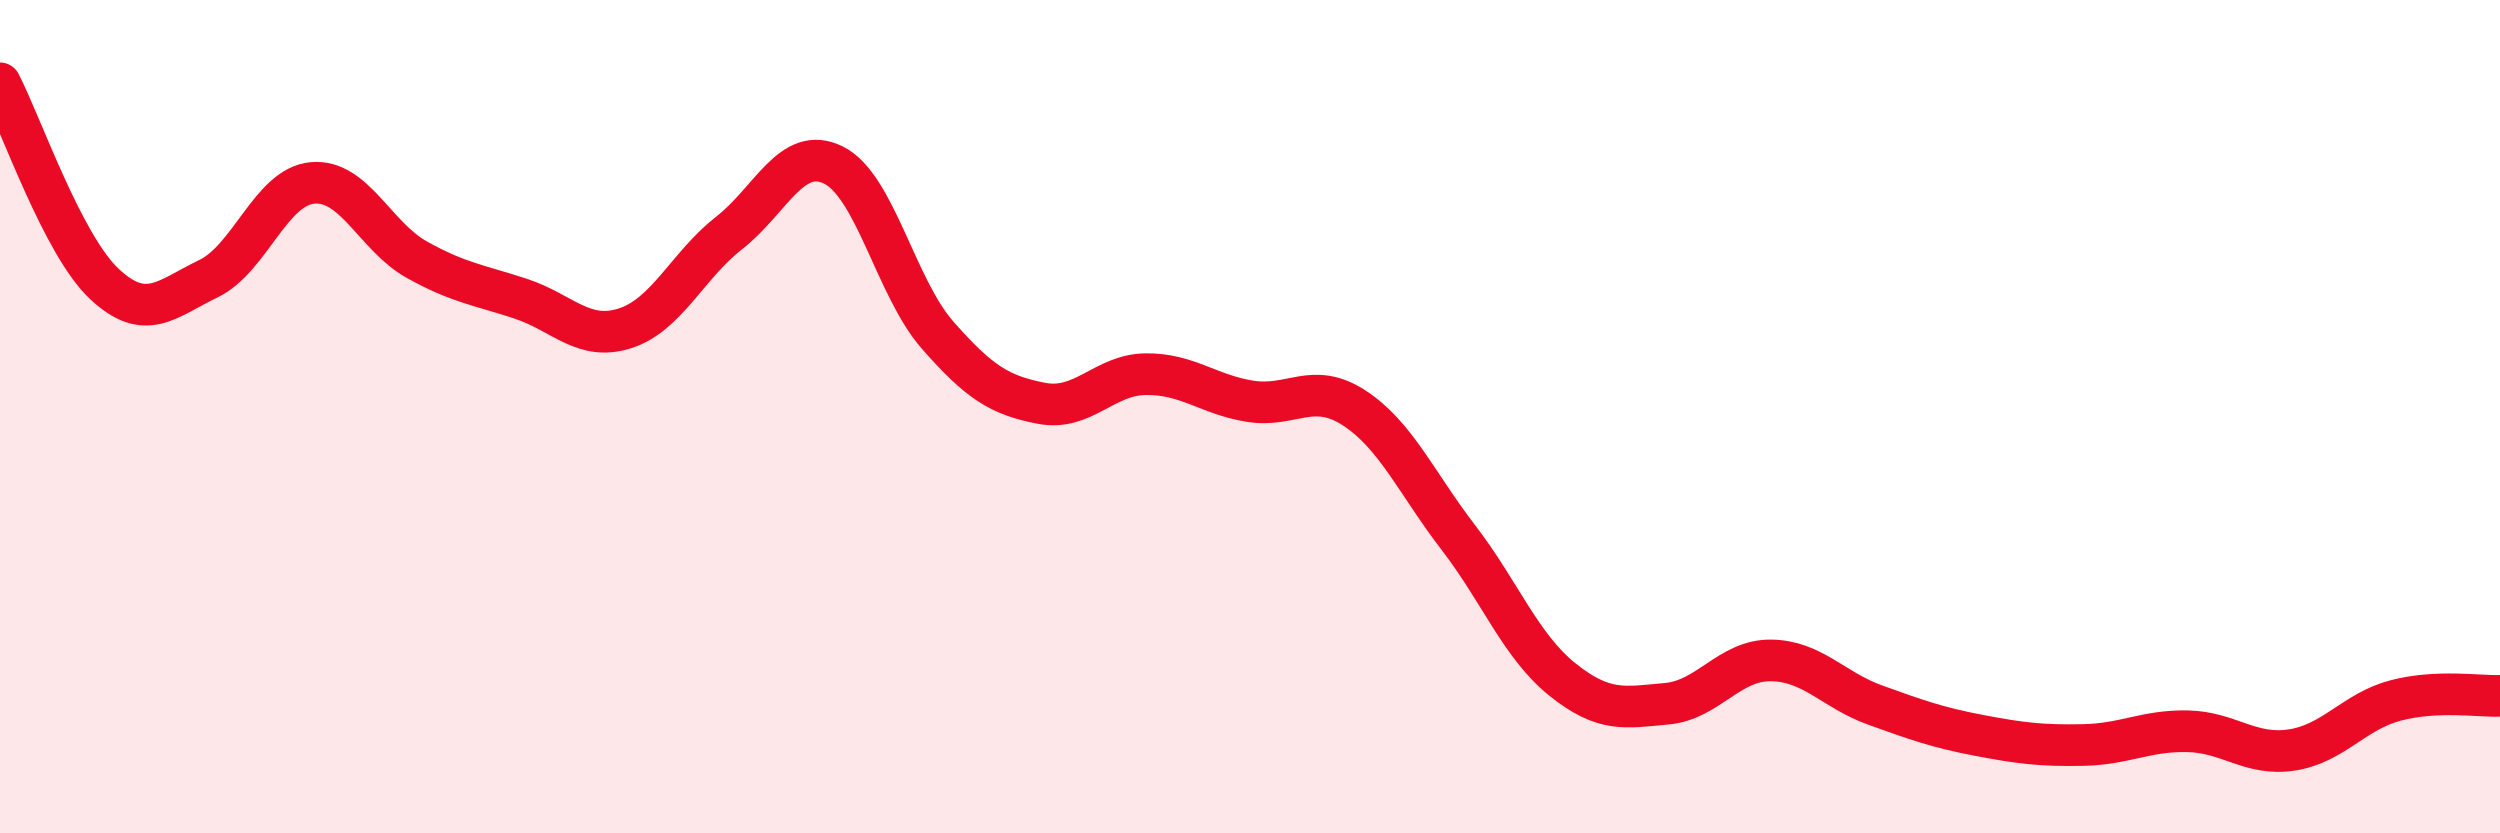 
    <svg width="60" height="20" viewBox="0 0 60 20" xmlns="http://www.w3.org/2000/svg">
      <path
        d="M 0,2 C 0.5,2.96 1.5,5.87 2.5,6.81 C 3.5,7.75 4,7.17 5,6.69 C 6,6.21 6.5,4.48 7.5,4.39 C 8.5,4.3 9,5.67 10,6.23 C 11,6.79 11.5,6.84 12.5,7.17 C 13.5,7.5 14,8.2 15,7.88 C 16,7.56 16.5,6.37 17.5,5.59 C 18.5,4.81 19,3.47 20,3.96 C 21,4.45 21.5,6.9 22.5,8.04 C 23.5,9.18 24,9.49 25,9.68 C 26,9.87 26.5,8.99 27.5,8.98 C 28.5,8.97 29,9.47 30,9.63 C 31,9.79 31.5,9.14 32.5,9.79 C 33.5,10.44 34,11.6 35,12.9 C 36,14.2 36.5,15.51 37.5,16.31 C 38.5,17.11 39,16.98 40,16.89 C 41,16.8 41.5,15.84 42.5,15.85 C 43.5,15.86 44,16.56 45,16.92 C 46,17.28 46.5,17.46 47.5,17.65 C 48.5,17.84 49,17.9 50,17.88 C 51,17.86 51.5,17.53 52.5,17.55 C 53.5,17.57 54,18.15 55,18 C 56,17.85 56.5,17.07 57.5,16.81 C 58.5,16.55 59.5,16.72 60,16.7L60 20L0 20Z"
        fill="#EB0A25"
        opacity="0.1"
        stroke-linecap="round"
        stroke-linejoin="round"
      />
      <path
        d="M 0,2 C 0.5,2.96 1.5,5.87 2.5,6.81 C 3.5,7.75 4,7.17 5,6.69 C 6,6.21 6.5,4.48 7.5,4.39 C 8.5,4.3 9,5.67 10,6.23 C 11,6.79 11.5,6.84 12.5,7.17 C 13.5,7.5 14,8.2 15,7.88 C 16,7.56 16.5,6.37 17.5,5.59 C 18.5,4.81 19,3.47 20,3.96 C 21,4.45 21.5,6.9 22.5,8.04 C 23.5,9.18 24,9.49 25,9.68 C 26,9.87 26.5,8.99 27.5,8.98 C 28.5,8.97 29,9.47 30,9.63 C 31,9.79 31.5,9.14 32.5,9.79 C 33.5,10.44 34,11.6 35,12.9 C 36,14.2 36.5,15.51 37.5,16.31 C 38.5,17.11 39,16.98 40,16.89 C 41,16.8 41.5,15.84 42.5,15.85 C 43.5,15.86 44,16.56 45,16.92 C 46,17.28 46.5,17.46 47.5,17.65 C 48.5,17.84 49,17.9 50,17.88 C 51,17.86 51.5,17.53 52.5,17.55 C 53.5,17.57 54,18.15 55,18 C 56,17.85 56.5,17.07 57.5,16.81 C 58.5,16.55 59.5,16.72 60,16.7"
        stroke="#EB0A25"
        stroke-width="1"
        fill="none"
        stroke-linecap="round"
        stroke-linejoin="round"
      />
    </svg>
  